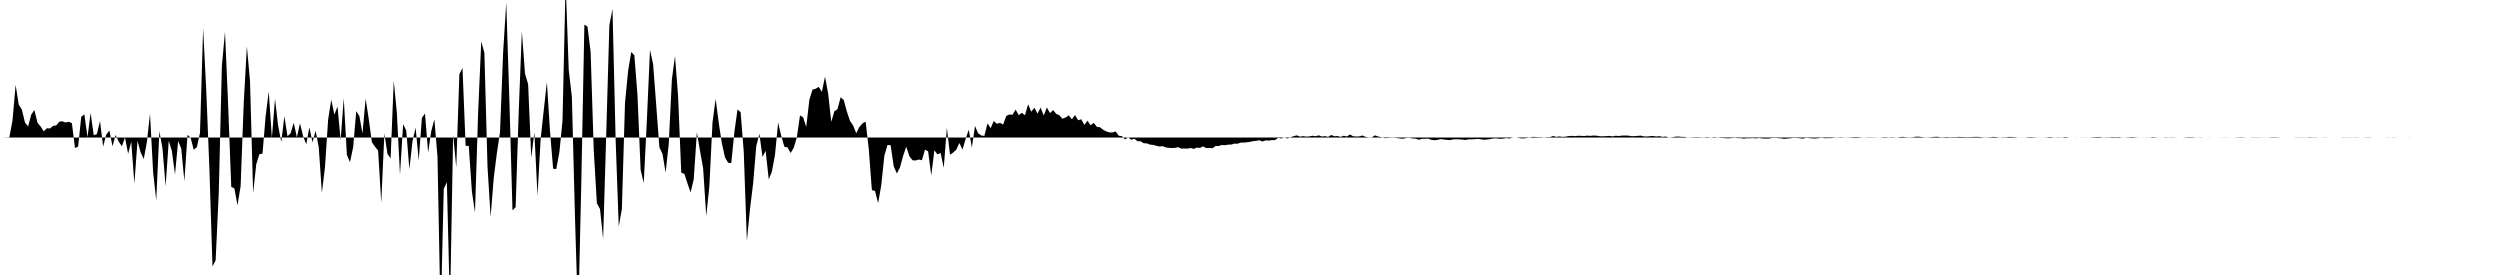 <svg viewBox="0 0 200 22" >
<polyline points="0,11 0.25,11 0.50,10.99 0.75,10.98 1,9.64 1.25,6.79 1.50,8.37 1.75,8.77 2,9.81 2.25,10.11 2.50,9.17 2.75,8.80 3,9.82 3.25,10.12 3.50,10.51 3.75,10.26 4,10.28 4.25,10.07 4.50,10.03 4.75,9.73 5,9.71 5.25,9.80 5.50,9.74 5.75,9.85 6,11.84 6.25,11.73 6.50,9.34 6.75,9.15 7,10.97 7.25,9.03 7.50,10.82 7.75,10.73 8,9.68 8.25,11.73 8.50,10.77 8.75,10.44 9,11.70 9.25,10.80 9.50,11.34 9.75,11.70 10,11 10.25,12.30 10.50,11.34 10.75,14.69 11,11.27 11.25,12.19 11.50,12.72 11.75,11.37 12,9.10 12.25,13.77 12.50,16.03 12.75,10.49 13,11.89 13.25,14.90 13.50,11.26 13.75,12.08 14,13.96 14.25,11.29 14.50,11.88 14.75,14.49 15,10.79 15.25,11.02 15.50,11.98 15.75,11.77 16,10.62 16.25,2.26 16.50,7.22 16.75,13.44 17,21.31 17.25,20.83 17.50,15.47 17.75,5.28 18,2.55 18.25,8.35 18.50,14.95 18.75,15.08 19,16.42 19.25,14.89 19.50,8.22 19.75,3.71 20,6.47 20.25,15.44 20.50,13.14 20.75,12.34 21,12.29 21.25,9.29 21.50,7.32 21.75,11.04 22,7.91 22.25,10.05 22.50,11.36 22.75,9.30 23,10.90 23.25,10.66 23.50,9.82 23.75,10.99 24,9.87 24.25,10.90 24.50,11.54 24.75,10.18 25,11.39 25.25,10.46 25.50,11.78 25.75,15.42 26,13.37 26.25,9.56 26.50,7.98 26.75,9.17 27,8.52 27.25,11.22 27.50,7.85 27.75,12.39 28,12.97 28.25,11.79 28.50,8.89 28.75,9.29 29,10.68 29.25,7.89 29.50,9.52 29.75,11.37 30,11.74 30.25,12.04 30.50,16.23 30.75,10.68 31,12.32 31.25,12.67 31.50,6.46 31.75,9.05 32,13.98 32.25,9.94 32.50,10.44 32.75,13.54 33,11.29 33.25,10.22 33.50,12.83 33.75,9.43 34,9.08 34.25,12.21 34.50,10.50 34.75,9.54 35,12.56 35.25,25.66 35.50,15.10 35.75,14.58 36,24.69 36.25,10.76 36.50,13.39 36.75,5.93 37,5.43 37.25,11.67 37.50,11.67 37.75,15.30 38,17 38.25,9.02 38.50,3.31 38.75,4.23 39,13.32 39.25,17.36 39.50,14.23 39.75,12.25 40,10.59 40.25,4.20 40.50,0.19 40.75,8.02 41,16.83 41.25,16.57 41.50,8.87 41.75,2.51 42,5.89 42.25,6.73 42.50,12.61 42.75,10.58 43,15.67 43.25,11.14 43.50,8.82 43.75,6.57 44,10.49 44.25,13.50 44.50,13.52 44.75,12.18 45,9.67 45.25,-1.43 45.50,5.61 45.75,7.75 46,17.41 46.25,25.67 46.50,14.81 46.75,1.97 47,2.13 47.25,4.16 47.50,12.02 47.75,16.26 48,16.72 48.25,19.11 48.50,10.68 48.75,2.01 49,0.72 49.25,11.17 49.50,18.13 49.75,16.72 50,8.23 50.25,5.66 50.50,4.16 50.75,4.43 51,7.64 51.25,13.59 51.50,14.64 51.75,9.61 52,3.98 52.25,5.15 52.50,8.44 52.75,11.78 53,12.31 53.25,13.81 53.50,11.51 53.75,6.36 54,4.48 54.25,7.75 54.50,13.81 54.75,13.91 55,14.68 55.25,15.39 55.50,14.33 55.75,10.58 56,12.06 56.25,13.46 56.50,17.28 56.75,14.88 57,9.80 57.25,7.91 57.50,9.83 57.75,11.47 58,12.59 58.25,13.02 58.50,13.05 58.75,10.57 59,8.76 59.25,8.97 59.50,12.14 59.75,19.28 60,16.71 60.25,14.68 60.50,11.69 60.75,10.70 61,12.56 61.25,12.06 61.50,14.35 61.75,13.74 62,12.38 62.25,9.81 62.50,10.87 62.75,11.74 63,11.79 63.25,12.24 63.50,11.82 63.75,10.98 64,9.23 64.25,9.39 64.50,10.15 64.75,7.97 65,7.17 65.25,7.10 65.50,6.95 65.75,7.35 66,6.13 66.25,7.47 66.50,9.75 66.75,8.90 67,8.73 67.25,7.78 67.50,8 67.75,8.93 68,9.67 68.25,10.04 68.50,10.66 68.75,10.16 69,9.87 69.25,9.73 69.50,11.90 69.75,15.21 70,15.27 70.25,16.25 70.50,14.82 70.75,12.45 71,11.60 71.25,11.62 71.50,13.32 71.75,13.88 72,13.39 72.25,12.47 72.50,11.74 72.75,12.50 73,12.82 73.25,12.84 73.50,12.76 73.75,12.82 74,11.97 74.25,12.11 74.50,14.04 74.75,12.03 75,12.35 75.25,12.24 75.50,13.43 75.75,10.23 76,12.38 76.25,12.21 76.50,11.98 76.75,11.44 77,11.97 77.25,11.12 77.50,10.38 77.75,11.80 78,10.08 78.25,10.66 78.50,10.84 78.75,10.87 79,9.87 79.25,10.26 79.50,9.68 79.75,9.90 80,9.83 80.25,9.96 80.50,9.28 80.75,9.16 81,9.18 81.25,8.77 81.50,9.21 81.75,9.03 82,9.22 82.25,8.34 82.50,8.94 82.75,8.62 83,9.09 83.25,8.61 83.50,9.24 83.75,8.60 84,9.05 84.25,8.81 84.50,9.11 84.75,9.22 85,9.50 85.25,9.40 85.50,9.23 85.75,9.54 86,9.21 86.25,9.62 86.50,9.54 86.75,9.99 87,9.65 87.25,10.03 87.50,9.83 87.75,10.15 88,10.18 88.25,10.38 88.50,10.51 88.75,10.59 89,10.60 89.25,10.51 89.50,10.86 89.75,10.89 90,11.15 90.25,10.99 90.50,11.18 90.75,11.10 91,11.30 91.25,11.30 91.50,11.46 91.75,11.47 92,11.57 92.25,11.59 92.50,11.66 92.75,11.72 93,11.69 93.25,11.79 93.50,11.83 93.75,11.84 94,11.83 94.25,11.77 94.50,11.89 94.75,11.88 95,11.89 95.25,11.84 95.50,11.91 95.75,11.81 96,11.83 96.25,11.71 96.50,11.85 96.75,11.83 97,11.86 97.25,11.68 97.50,11.68 97.75,11.60 98,11.62 98.25,11.57 98.50,11.57 98.75,11.49 99,11.50 99.25,11.41 99.50,11.41 99.75,11.38 100,11.35 100.25,11.29 100.50,11.27 100.75,11.22 101,11.32 101.25,11.23 101.50,11.25 101.75,11.21 102,11.21 102.25,11.03 102.50,11.08 102.75,10.99 103,11.08 103.25,10.98 103.50,10.89 103.75,10.83 104,10.93 104.25,10.89 104.50,10.93 104.75,10.91 105,10.86 105.25,10.90 105.50,10.83 105.75,10.92 106,10.89 106.25,10.95 106.50,10.80 106.75,10.90 107,10.88 107.25,10.95 107.50,10.86 107.75,10.92 108,10.76 108.25,10.90 108.50,10.92 108.75,10.91 109,10.84 109.25,10.95 109.50,10.99 109.75,10.99 110,10.83 110.25,10.92 110.50,10.97 110.75,11.05 111,11.04 111.25,11.02 111.50,11.02 111.75,11.04 112,11.08 112.25,11.10 112.50,11.04 112.75,11.02 113,11.08 113.25,11.09 113.50,11.18 113.75,11.11 114,11.10 114.25,11.09 114.50,11.18 114.75,11.22 115,11.19 115.25,11.13 115.50,11.16 115.75,11.19 116,11.21 116.25,11.15 116.50,11.14 116.75,11.15 117,11.17 117.25,11.20 117.50,11.14 117.75,11.15 118,11.13 118.25,11.11 118.50,11.15 118.75,11.18 119,11.16 119.25,11.12 119.50,11.07 119.75,11.07 120,11.11 120.25,11.09 120.50,11.05 120.75,11.08 121,11.01 121.25,11 121.50,11.03 121.75,11.08 122,11.06 122.25,11.03 122.50,10.96 122.75,10.95 123,10.97 123.25,10.97 123.50,11 123.75,10.97 124,10.97 124.25,10.88 124.50,10.95 124.75,10.91 125,10.95 125.25,10.93 125.50,10.88 125.75,10.87 126,10.89 126.25,10.86 126.50,10.87 126.75,10.88 127,10.85 127.25,10.87 127.50,10.84 127.75,10.86 128,10.90 128.25,10.90 128.50,10.89 128.75,10.87 129,10.91 129.25,10.86 129.50,10.88 129.75,10.85 130,10.84 130.25,10.85 130.50,10.89 130.75,10.89 131,10.87 131.25,10.85 131.50,10.91 131.75,10.92 132,10.89 132.25,10.88 132.50,10.92 132.75,10.89 133,10.95 133.25,10.92 133.50,11 133.75,10.98 134,10.94 134.25,10.92 134.50,10.95 134.75,10.95 135,11 135.25,10.99 135.50,10.98 135.75,10.97 136,10.98 136.25,10.99 136.50,11.04 136.75,11.02 137,10.98 137.25,10.97 137.50,11.02 137.75,11.04 138,11.05 138.25,11.07 138.50,11.05 138.75,11.02 139,11.05 139.25,11.05 139.50,11.09 139.75,11.06 140,11.06 140.25,11.05 140.50,11.07 140.75,11.04 141,11.08 141.25,11.09 141.50,11.09 141.75,11.04 142,11.03 142.25,11.05 142.50,11.07 142.75,11.11 143,11.08 143.25,11.06 143.50,11.03 143.75,11.04 144,11.06 144.25,11.09 144.50,11.02 144.75,11.05 145,11.07 145.25,11.08 145.50,11.05 145.75,11.02 146,11.06 146.25,11.05 146.50,11.05 146.75,11.02 147,11.01 147.25,11.03 147.50,11.01 147.75,11.01 148,11.02 148.25,11.04 148.50,11.05 148.75,11.03 149,11.01 149.25,11.01 149.50,11.02 149.75,11.02 150,11.01 150.25,11.01 150.50,10.99 150.75,10.97 151,10.98 151.25,11.03 151.50,11.02 151.75,11.01 152,10.96 152.25,10.95 152.50,10.98 152.75,10.99 153,10.98 153.25,10.94 153.50,10.93 153.75,10.97 154,10.99 154.25,10.99 154.50,10.97 154.75,10.95 155,10.94 155.25,10.98 155.50,10.98 155.75,10.96 156,10.98 156.25,10.97 156.50,10.97 156.75,10.95 157,10.96 157.25,10.97 157.50,10.97 157.75,10.96 158,10.95 158.25,10.95 158.50,10.97 158.75,10.99 159,10.99 159.25,10.97 159.50,10.95 159.75,10.97 160,11 160.25,10.98 160.50,10.98 160.75,10.95 161,10.96 161.25,10.98 161.50,11 161.75,11.01 162,11.01 162.25,10.97 162.50,10.97 162.75,10.98 163,11.01 163.25,11.01 163.50,11 163.75,10.99 164,10.96 164.25,10.99 164.50,11.02 164.75,11.02 165,10.99 165.25,10.96 165.50,11 165.75,11 166,11.01 166.25,11 166.50,11.01 166.75,11.01 167,11.01 167.25,11.01 167.50,11.03 167.75,11.04 168,11.04 168.25,11.01 168.50,11.02 168.75,11.02 169,11.04 169.25,11.03 169.50,11.04 169.75,11.01 170,11.01 170.25,11.02 170.50,11.04 170.75,11.03 171,11.01 171.25,11 171.50,11.01 171.75,11.01 172,11.01 172.25,11.04 172.50,11.01 172.75,11.01 173,11 173.25,11.02 173.50,11.01 173.75,11.02 174,11.01 174.25,11 174.50,11 174.75,11.01 175,11.03 175.25,11.03 175.50,11.02 175.75,11 176,10.99 176.25,11 176.50,11 176.75,11.01 177,11 177.25,11 177.50,11 177.75,11.01 178,11.01 178.25,11.01 178.50,11 178.75,11 179,10.99 179.25,10.98 179.50,10.99 179.75,11 180,11 180.25,10.99 180.50,10.99 180.75,10.99 181,11.01 181.25,11.01 181.50,11 181.75,10.98 182,10.98 182.25,10.99 182.50,11 182.75,11 183,11 183.25,11 183.50,11 183.75,10.99 184,10.99 184.25,10.99 184.50,11 184.75,10.98 185,10.99 185.25,10.99 185.50,11 185.75,11 186,10.99 186.25,11 186.50,11 186.75,11 187,11 187.25,11 187.50,10.99 187.75,11 188,10.99 188.25,11 188.50,10.99 188.75,11 189,11 189.25,10.99 189.50,10.99 189.75,11 190,11 190.25,11 190.50,11 190.75,11 191,11.01 191.25,11.01 191.50,10.99 191.75,11 192,11 192.25,11 192.50,11 192.75,11.01 193,11 193.25,11 193.50,11 193.75,11 194,11 194.25,11 194.50,11 194.75,11 195,11 195.25,11 195.50,11 195.75,11 196,11 196.25,11 196.50,11 196.75,11 197,11 197.25,11 197.50,11 197.75,11 198,11 198.25,11 198.50,11 198.75,11 199,11 199.25,11 199.50,11 199.75,11 " />
</svg>